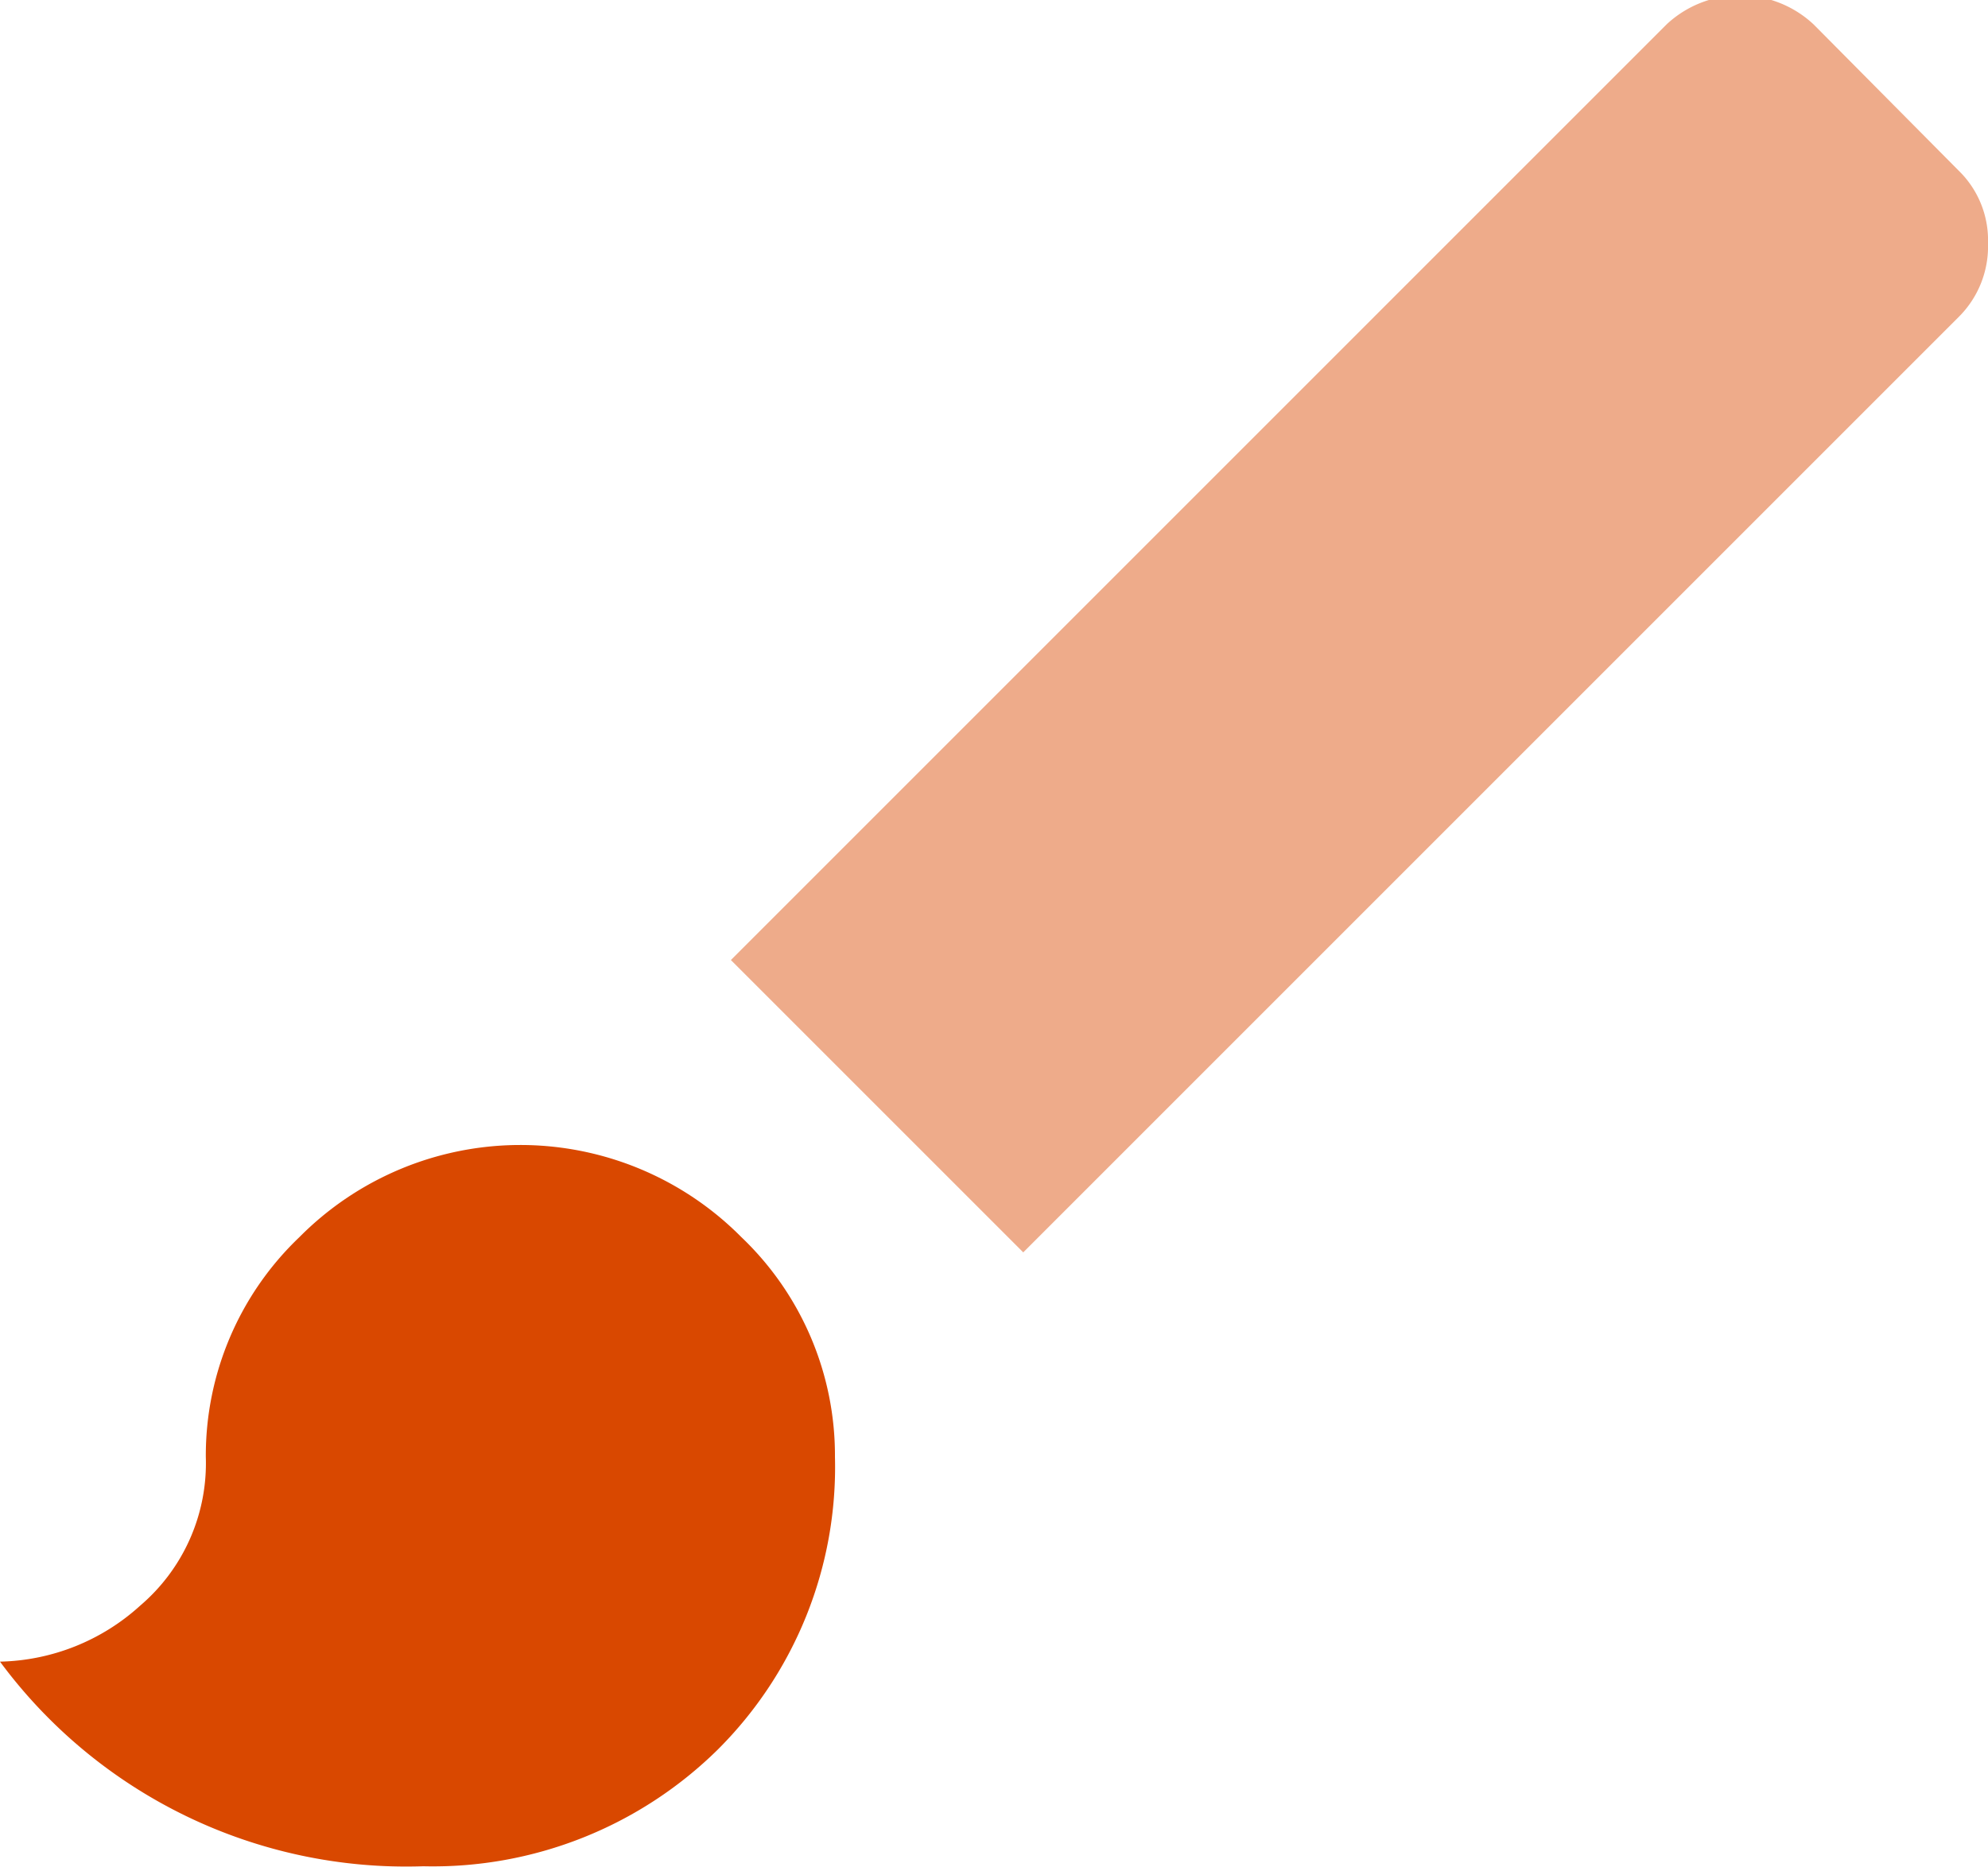 <svg xmlns="http://www.w3.org/2000/svg" viewBox="0 0 17 16"><defs><style>.cls-1{fill:#d94800;}.cls-2{fill:#eeab8a;}</style></defs><title>color icon orange</title><g id="Layer_2" data-name="Layer 2"><g id="Elements"><path class="cls-1" d="M2.56,10.58a2.66,2.66,0,0,1,3.78,0,2.58,2.58,0,0,1,.8,1.88,3.41,3.41,0,0,1-1,2.5,3.47,3.47,0,0,1-2.52,1A4.32,4.32,0,0,1,0,14.21a1.84,1.84,0,0,0,1.2-.48,1.6,1.6,0,0,0,.56-1.27A2.58,2.58,0,0,1,2.56,10.58Z"/><path class="cls-2" d="M16.75,1.46a.83.83,0,0,1,.25.62.85.85,0,0,1-.25.63l-8,8L6.25,8.21l8-8a.92.92,0,0,1,1.26,0Z"/></g></g></svg>